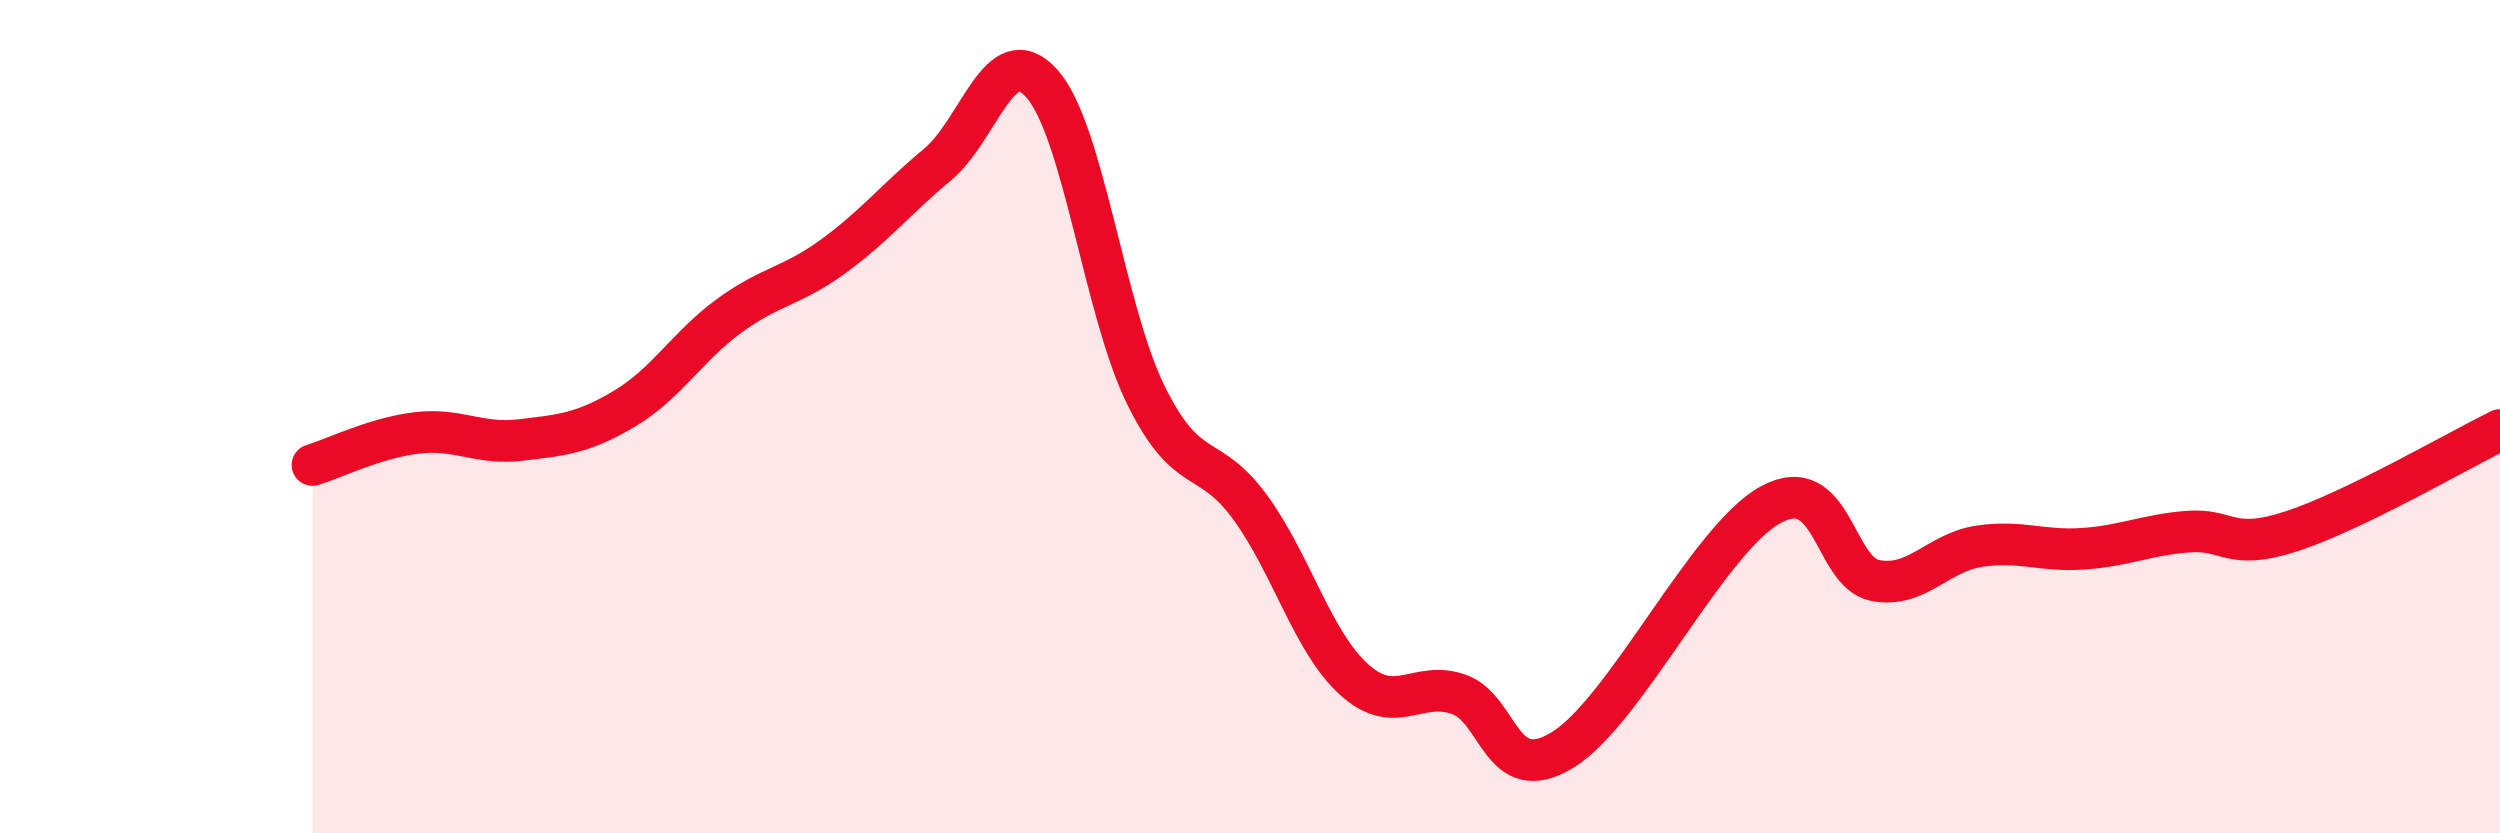 
    <svg width="60" height="20" viewBox="0 0 60 20" xmlns="http://www.w3.org/2000/svg">
      <path
        d="M 7.5,11.16 C 8,11.01 9,10.51 10,10.39 C 11,10.27 11.5,10.68 12.5,10.56 C 13.5,10.44 14,10.4 15,9.8 C 16,9.2 16.5,8.31 17.5,7.58 C 18.5,6.85 19,6.88 20,6.15 C 21,5.42 21.5,4.78 22.5,3.95 C 23.5,3.12 24,0.89 25,2 C 26,3.11 26.5,7.45 27.5,9.48 C 28.5,11.51 29,10.8 30,12.17 C 31,13.54 31.5,15.41 32.5,16.31 C 33.5,17.21 34,16.32 35,16.66 C 36,17 36,18.91 37.5,18 C 39,17.09 41,12.92 42.5,12.11 C 44,11.3 44,13.73 45,13.93 C 46,14.13 46.5,13.26 47.5,13.11 C 48.5,12.96 49,13.24 50,13.17 C 51,13.1 51.5,12.84 52.5,12.76 C 53.5,12.68 53.5,13.24 55,12.75 C 56.5,12.26 59,10.81 60,10.32L60 20L7.5 20Z"
        fill="#EB0A25"
        opacity="0.1"
        stroke-linecap="round"
        stroke-linejoin="round"
      />
      <path
        d="M 7.5,11.16 C 8,11.01 9,10.51 10,10.39 C 11,10.27 11.5,10.68 12.5,10.56 C 13.5,10.44 14,10.4 15,9.8 C 16,9.2 16.5,8.31 17.5,7.58 C 18.5,6.85 19,6.88 20,6.15 C 21,5.42 21.5,4.78 22.5,3.95 C 23.5,3.12 24,0.89 25,2 C 26,3.11 26.5,7.45 27.5,9.48 C 28.5,11.51 29,10.8 30,12.17 C 31,13.54 31.5,15.41 32.5,16.31 C 33.5,17.21 34,16.32 35,16.66 C 36,17 36,18.91 37.5,18 C 39,17.09 41,12.92 42.5,12.11 C 44,11.3 44,13.73 45,13.93 C 46,14.13 46.5,13.26 47.5,13.11 C 48.5,12.96 49,13.24 50,13.17 C 51,13.1 51.5,12.84 52.5,12.76 C 53.5,12.68 53.5,13.24 55,12.75 C 56.5,12.26 59,10.81 60,10.32"
        stroke="#EB0A25"
        stroke-width="1"
        fill="none"
        stroke-linecap="round"
        stroke-linejoin="round"
      />
    </svg>
  